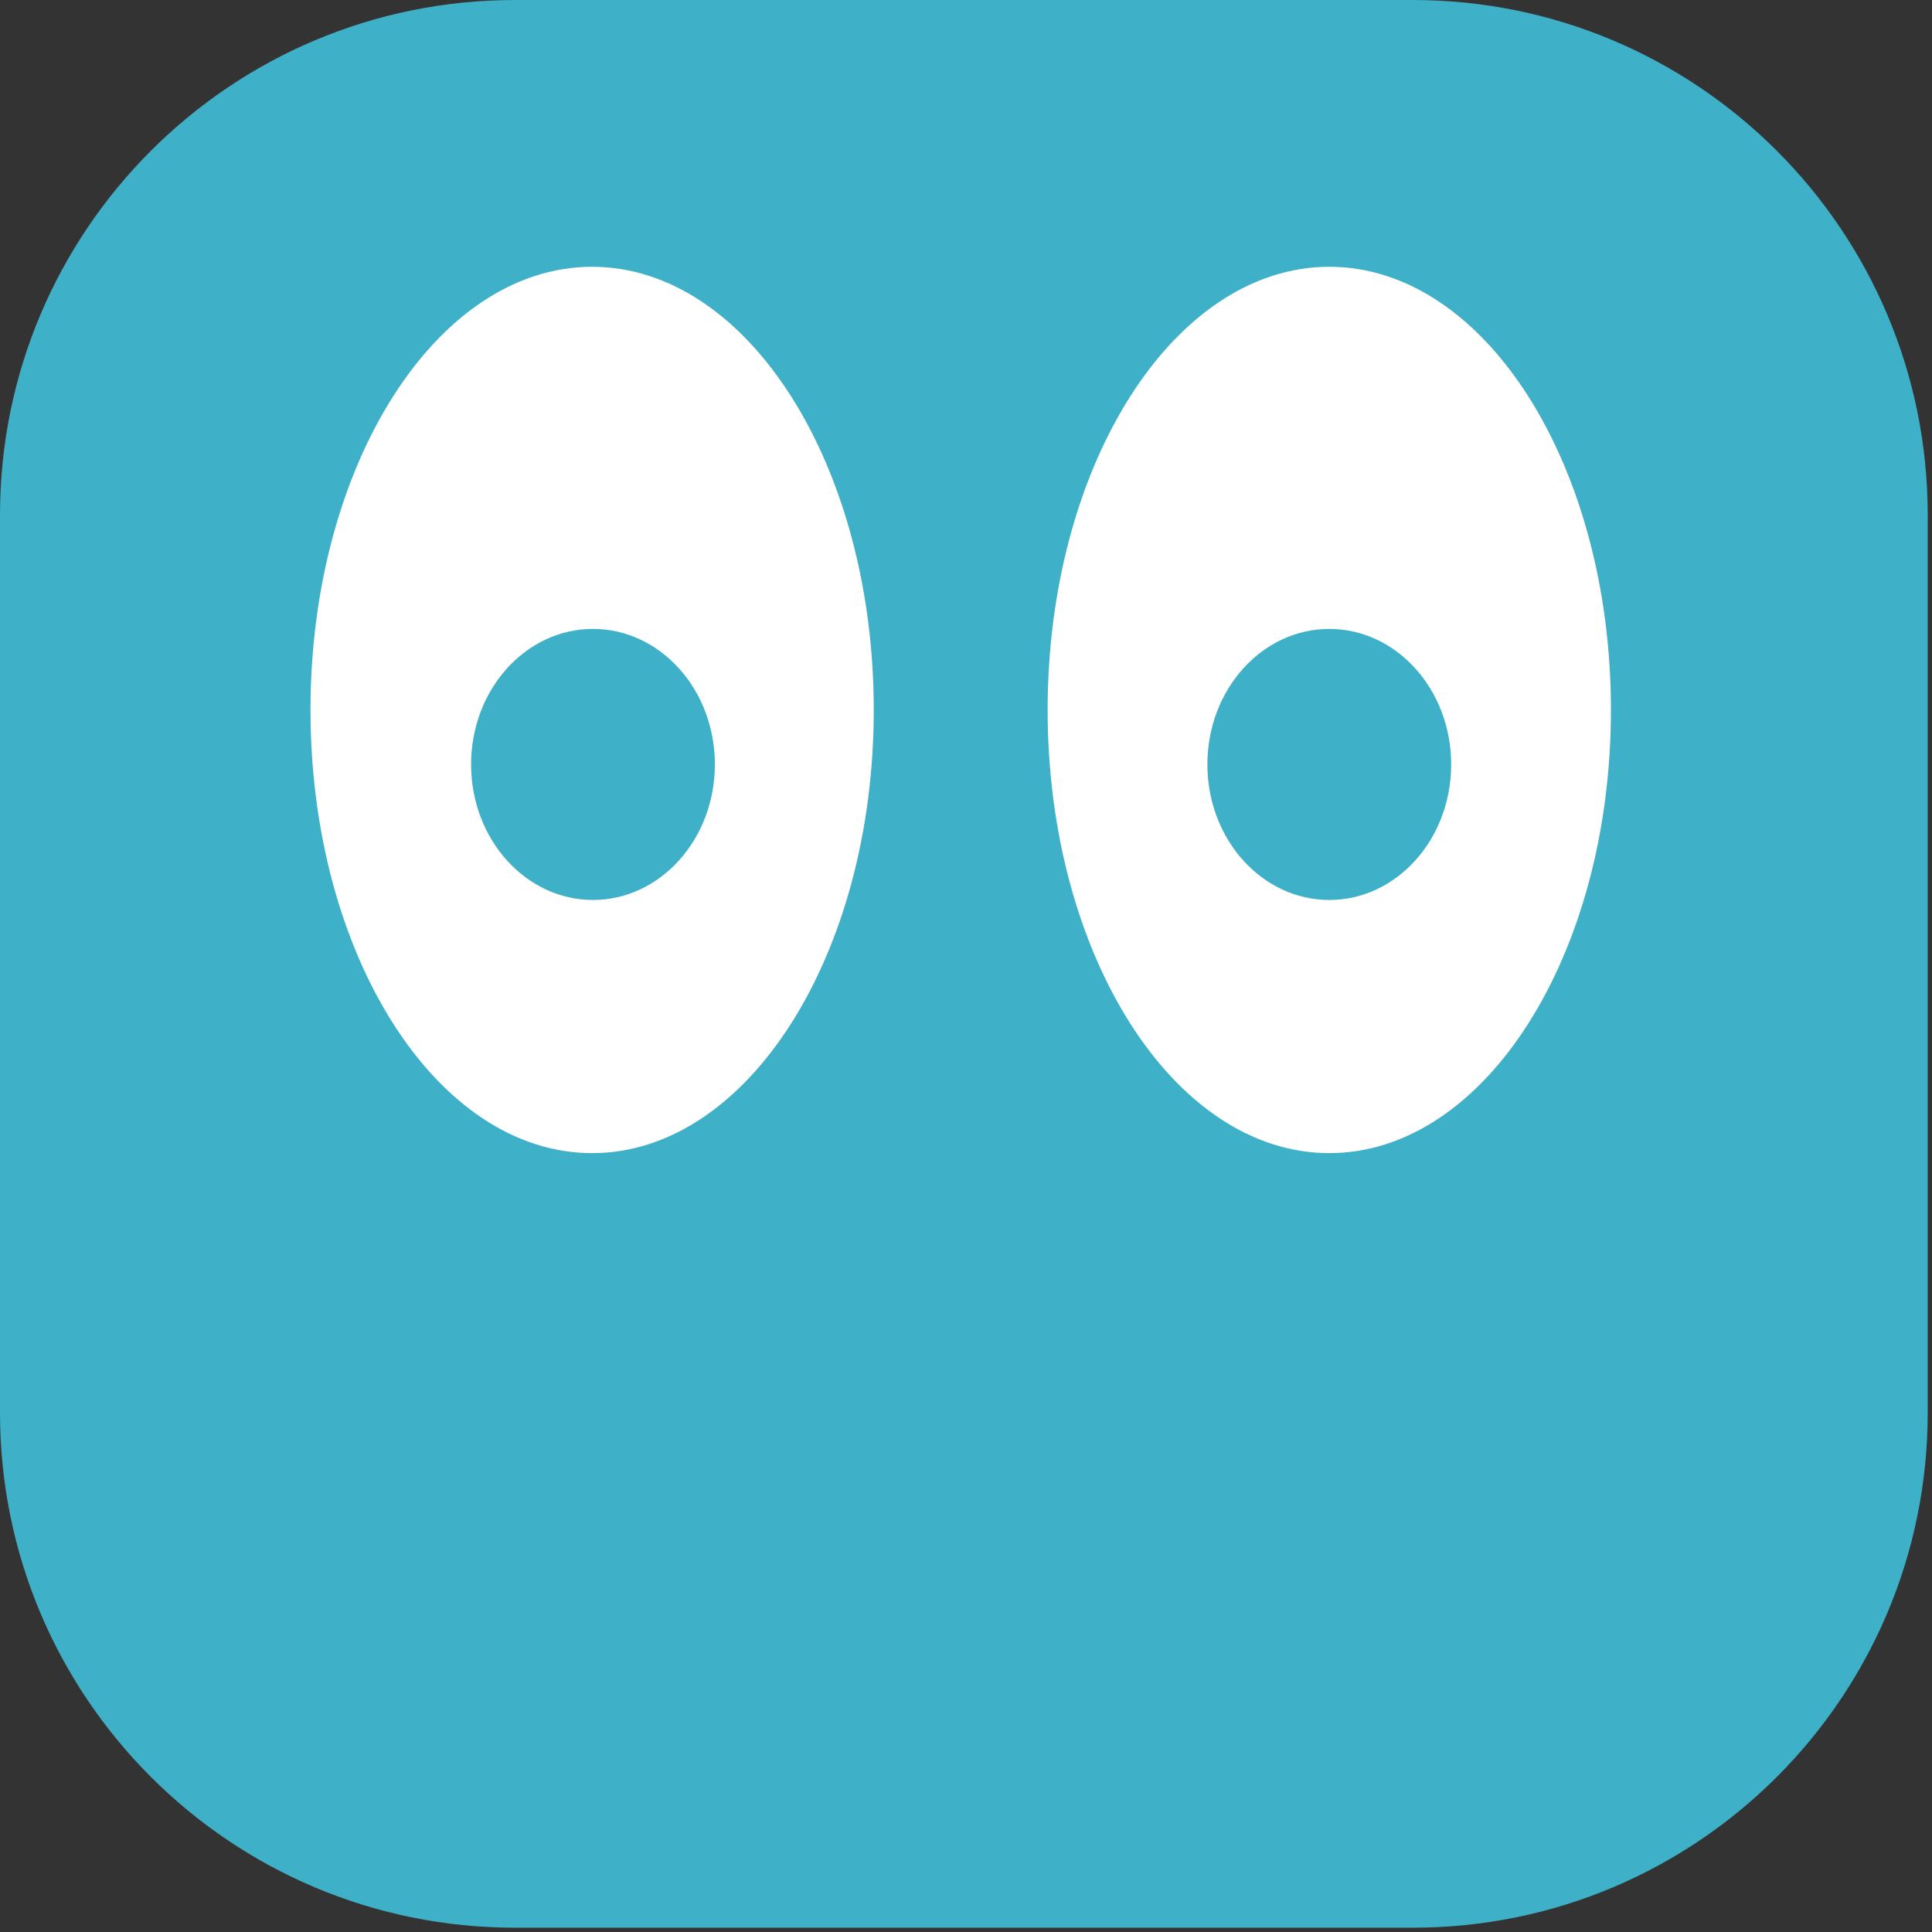<?xml version="1.0" encoding="utf-8"?>
<svg xmlns="http://www.w3.org/2000/svg" fill="none" height="100%" overflow="visible" preserveAspectRatio="none" style="display: block;" viewBox="0 0 55 55" width="100%">
<rect x="0" y="0" width="55" height="55" fill="#333333" stroke="none"/>
<g id="character">
<ellipse cx="16.49" cy="19.742" fill="white" id="Ellipse 190" rx="9.838" ry="13.697"/>
<ellipse cx="37.71" cy="19.742" fill="white" id="Ellipse 191" rx="9.838" ry="13.697"/>
<path d="M40.218 0C48.314 5.82378e-05 54.878 6.564 54.878 14.66V40.218C54.878 48.314 48.314 54.878 40.218 54.878H14.66C6.564 54.878 0 48.314 0 40.218V14.66C8.39271e-05 6.564 6.564 9.29613e-05 14.66 0H40.218ZM16.856 7.595C12.429 7.595 8.839 13.243 8.839 20.211C8.839 27.178 12.429 32.827 16.856 32.827C21.284 32.827 24.874 27.178 24.874 20.211C24.874 13.243 21.284 7.595 16.856 7.595ZM37.842 7.595C33.414 7.595 29.824 13.244 29.824 20.211C29.824 27.178 33.414 32.827 37.842 32.827C42.27 32.827 45.86 27.178 45.86 20.211C45.86 13.243 42.27 7.595 37.842 7.595ZM16.881 17.904C18.797 17.904 20.351 19.631 20.351 21.762C20.351 23.892 18.797 25.62 16.881 25.62C14.965 25.62 13.411 23.892 13.411 21.762C13.411 19.631 14.965 17.904 16.881 17.904ZM37.842 17.904C39.758 17.904 41.311 19.631 41.312 21.762C41.312 23.892 39.758 25.62 37.842 25.62C35.925 25.62 34.372 23.892 34.372 21.762C34.372 19.631 35.926 17.904 37.842 17.904Z" fill="#3EB0C8" id="Union"/>
</g>
</svg>